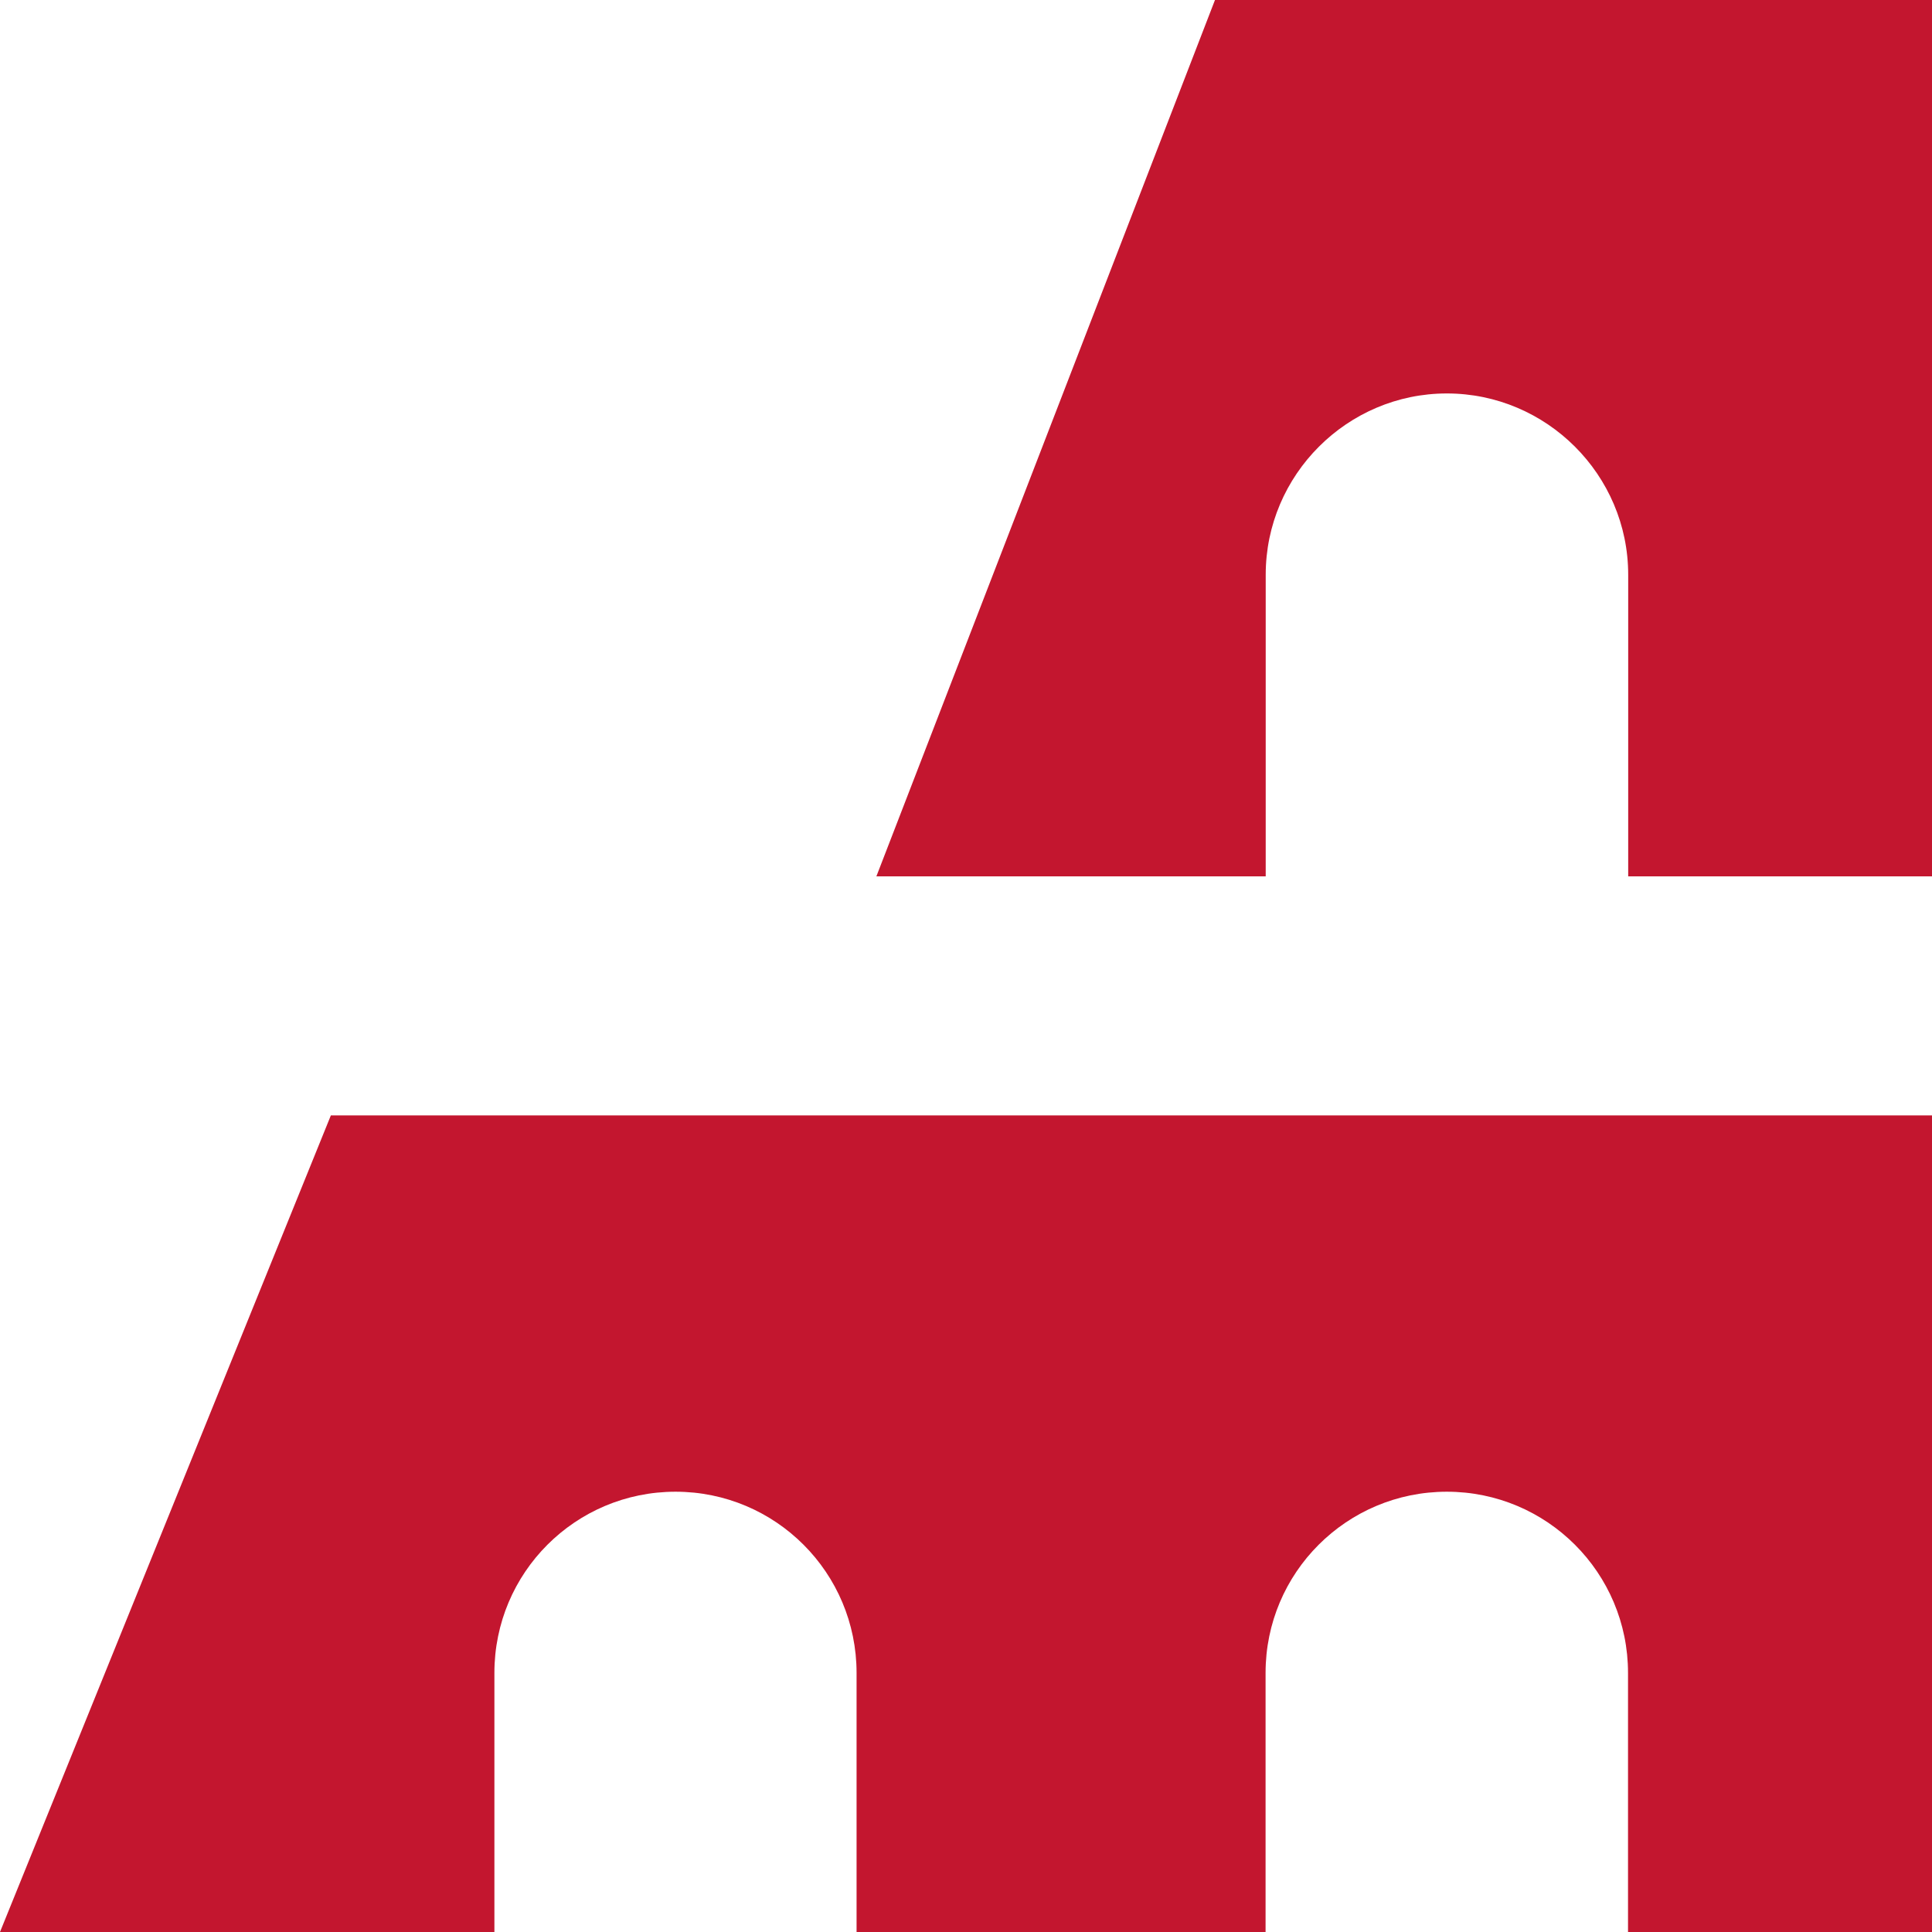 <?xml version="1.0" encoding="utf-8"?>
<!-- Generator: Adobe Illustrator 16.0.3, SVG Export Plug-In . SVG Version: 6.00 Build 0)  -->
<!DOCTYPE svg PUBLIC "-//W3C//DTD SVG 1.1//EN" "http://www.w3.org/Graphics/SVG/1.1/DTD/svg11.dtd">
<svg version="1.1" id="Layer_1" xmlns="http://www.w3.org/2000/svg" xmlns:xlink="http://www.w3.org/1999/xlink" x="0px" y="0px"
	 width="100px" height="100px" viewBox="0 0 100 100" enable-background="new 0 0 100 100" xml:space="preserve">
<g>
	<path fill="#C3162F" d="M100,0v45.361H84.275V29.748c0-5.167-4.223-9.383-9.387-9.383c-5.154,0-9.375,4.216-9.375,9.383v15.613
		H45.361L62.887,0H100z"/>
	<path fill="#C3162F" d="M84.266,86.589c0-5.183-4.197-9.378-9.377-9.378c-5.186,0-9.383,4.195-9.383,9.378V100h-21.17V86.589
		c0-5.183-4.191-9.378-9.37-9.378c-5.185,0-9.376,4.195-9.376,9.378V100H0l17.126-42.268H100V100H84.266V86.589z"/>
</g>
</svg>

